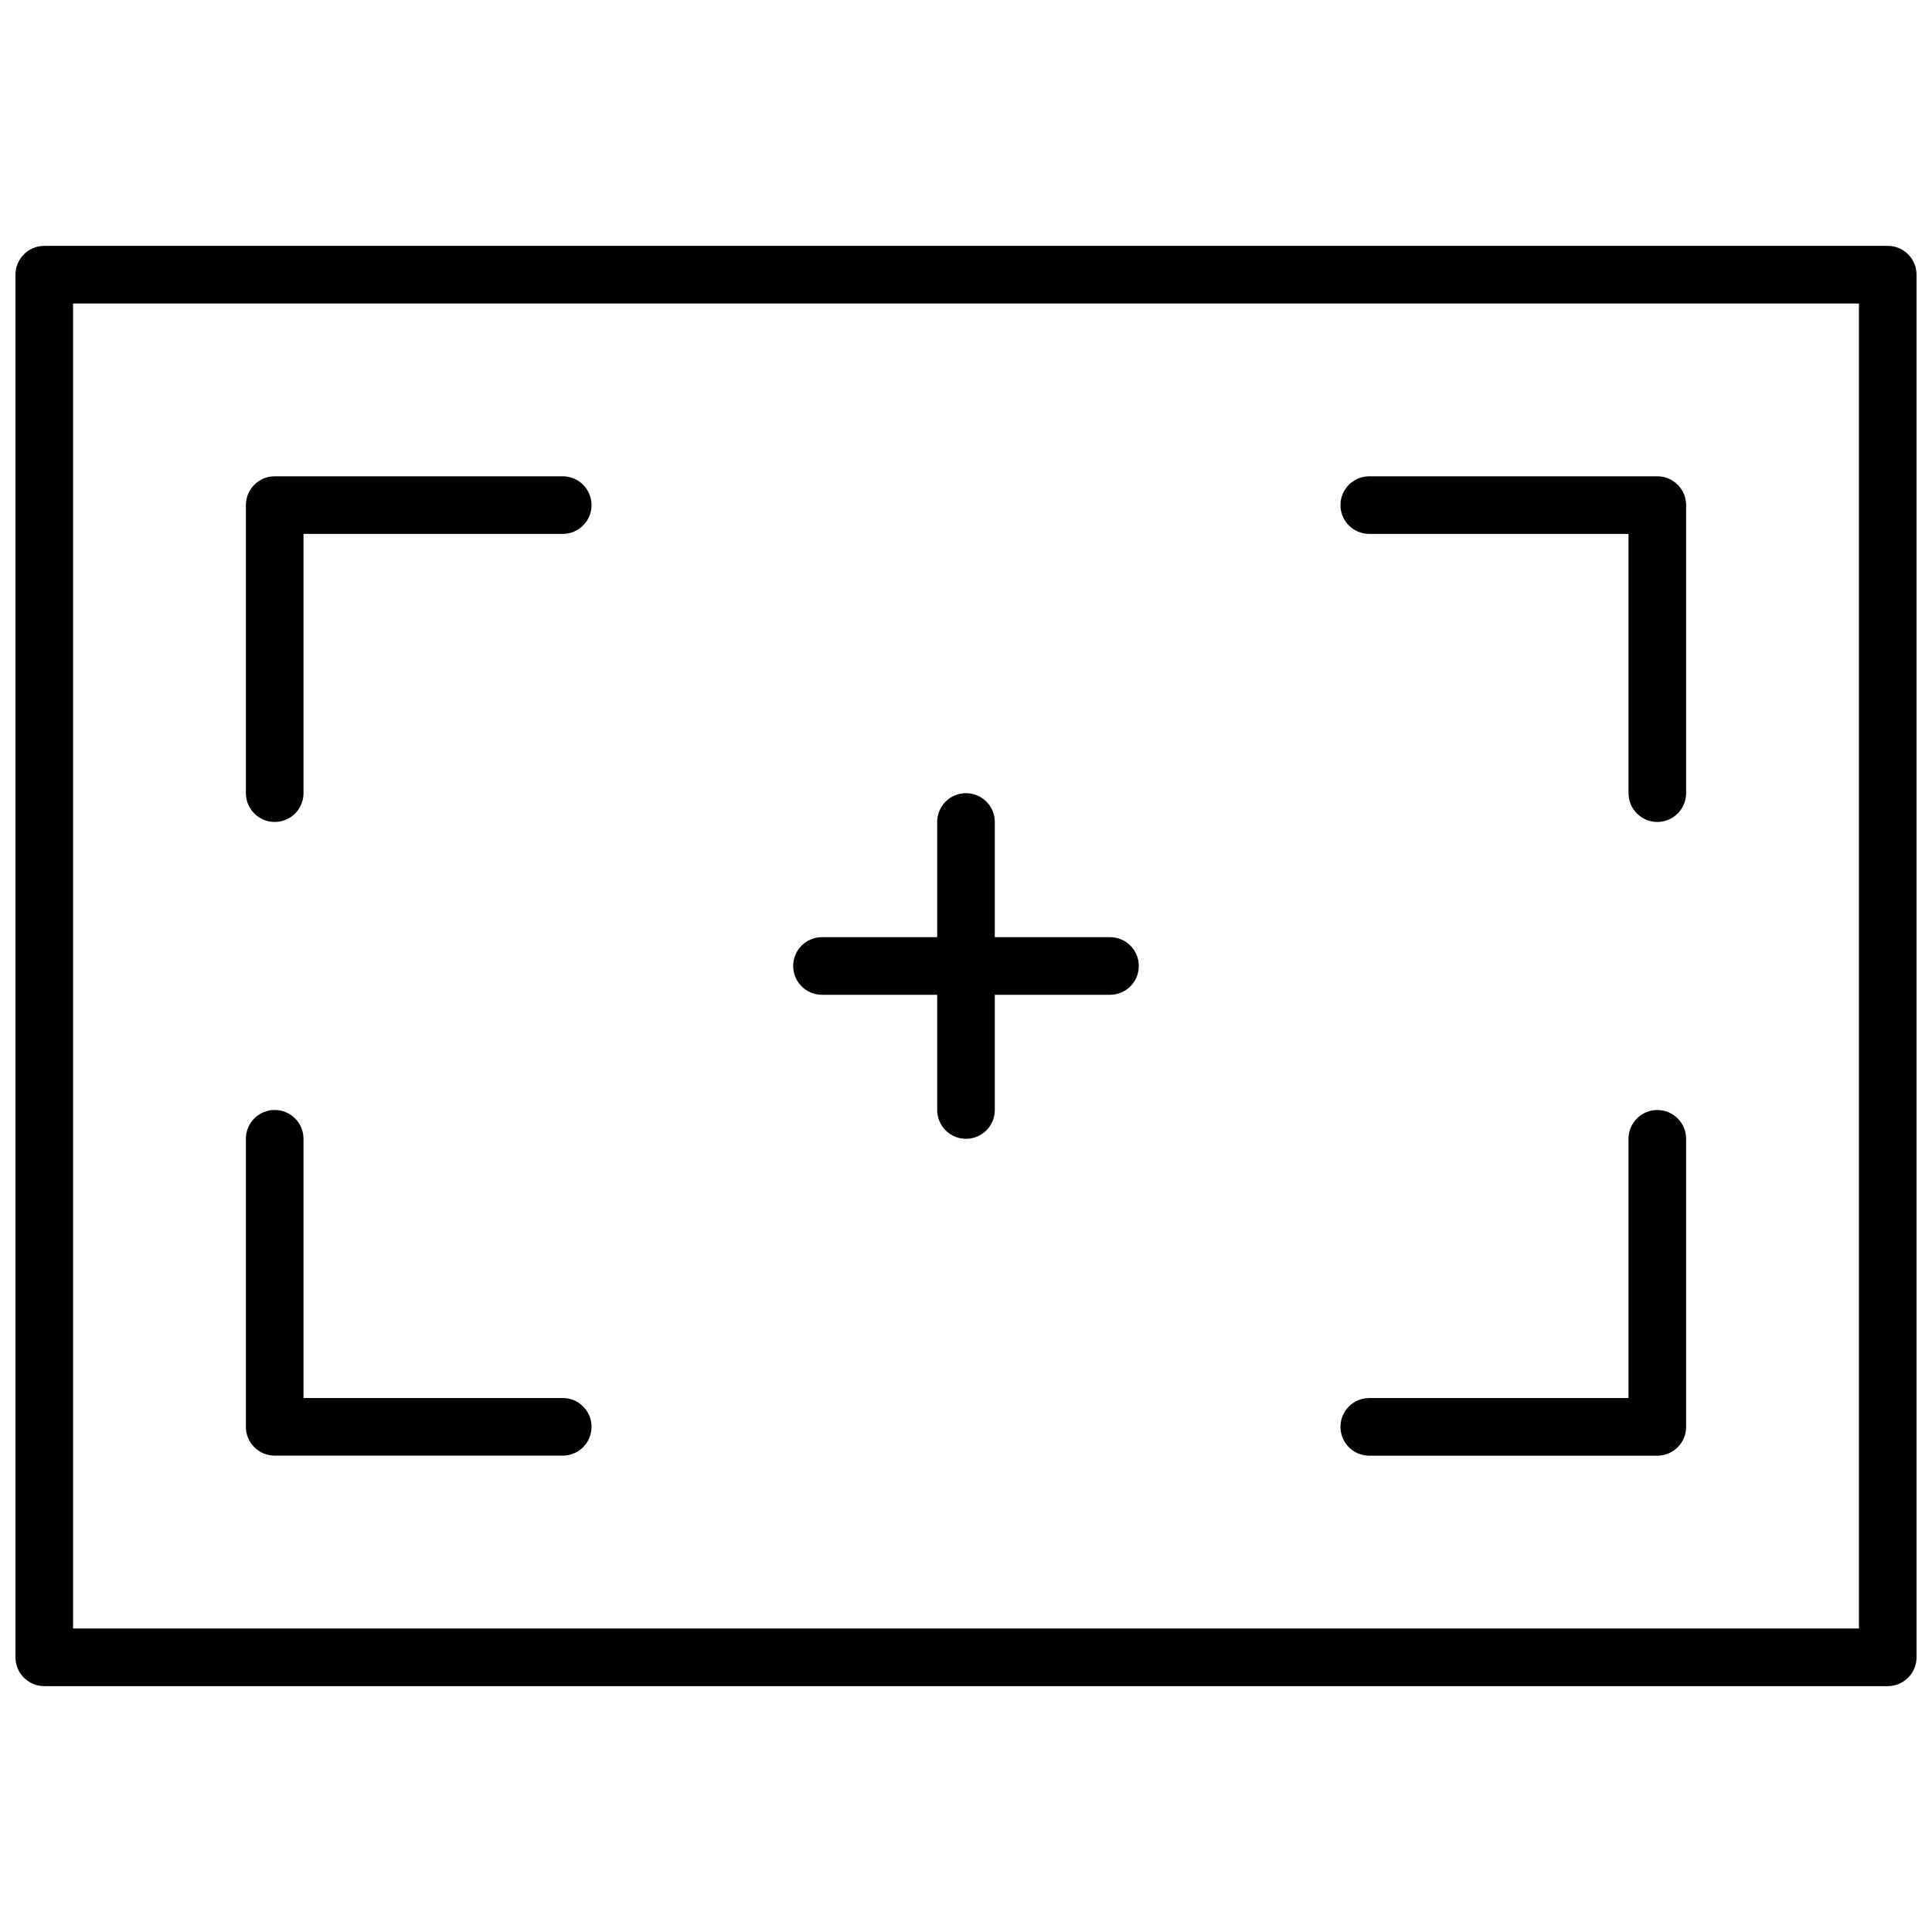 <?xml version="1.0" encoding="UTF-8"?>
<!-- Uploaded to: SVG Repo, www.svgrepo.com, Generator: SVG Repo Mixer Tools -->
<svg width="800px" height="800px" version="1.1" viewBox="144 144 512 512" xmlns="http://www.w3.org/2000/svg">
 <defs>
  <clipPath id="a">
   <path d="m148.09 209h503.81v382h-503.81z"/>
  </clipPath>
 </defs>
 <g clip-path="url(#a)">
  <path d="m155.73 209.16h488.54c4.215 0 7.633 3.418 7.633 7.637v366.41c0 4.215-3.418 7.633-7.633 7.633h-488.54c-4.215 0-7.633-3.418-7.633-7.633v-366.41c0-4.219 3.418-7.637 7.633-7.637zm7.633 15.27v351.14h473.28v-351.14zm412.21 290.07v-68.699c0-4.219 3.414-7.637 7.633-7.637 4.215 0 7.633 3.418 7.633 7.637v76.332c0 4.219-3.418 7.637-7.633 7.637h-76.336c-4.215 0-7.633-3.418-7.633-7.637 0-4.215 3.418-7.633 7.633-7.633zm-167.94-122.14h30.531c4.219 0 7.637 3.418 7.637 7.637 0 4.215-3.418 7.633-7.637 7.633h-30.531v30.531c0 4.219-3.418 7.637-7.633 7.637-4.219 0-7.637-3.418-7.637-7.637v-30.531h-30.531c-4.215 0-7.633-3.418-7.633-7.633 0-4.219 3.418-7.637 7.633-7.637h30.531v-30.531c0-4.215 3.418-7.633 7.637-7.633 4.215 0 7.633 3.418 7.633 7.633zm167.94-106.87h-68.703c-4.215 0-7.633-3.418-7.633-7.633 0-4.215 3.418-7.633 7.633-7.633h76.336c4.215 0 7.633 3.418 7.633 7.633v76.336c0 4.215-3.418 7.633-7.633 7.633-4.219 0-7.633-3.418-7.633-7.633zm-351.14 0v68.703c0 4.215-3.418 7.633-7.633 7.633-4.219 0-7.637-3.418-7.637-7.633v-76.336c0-4.215 3.418-7.633 7.637-7.633h76.332c4.215 0 7.633 3.418 7.633 7.633 0 4.215-3.418 7.633-7.633 7.633zm0 229h68.699c4.215 0 7.633 3.418 7.633 7.633 0 4.219-3.418 7.637-7.633 7.637h-76.332c-4.219 0-7.637-3.418-7.637-7.637v-76.332c0-4.219 3.418-7.637 7.637-7.637 4.215 0 7.633 3.418 7.633 7.637z" fill-rule="evenodd"/>
 </g>
</svg>